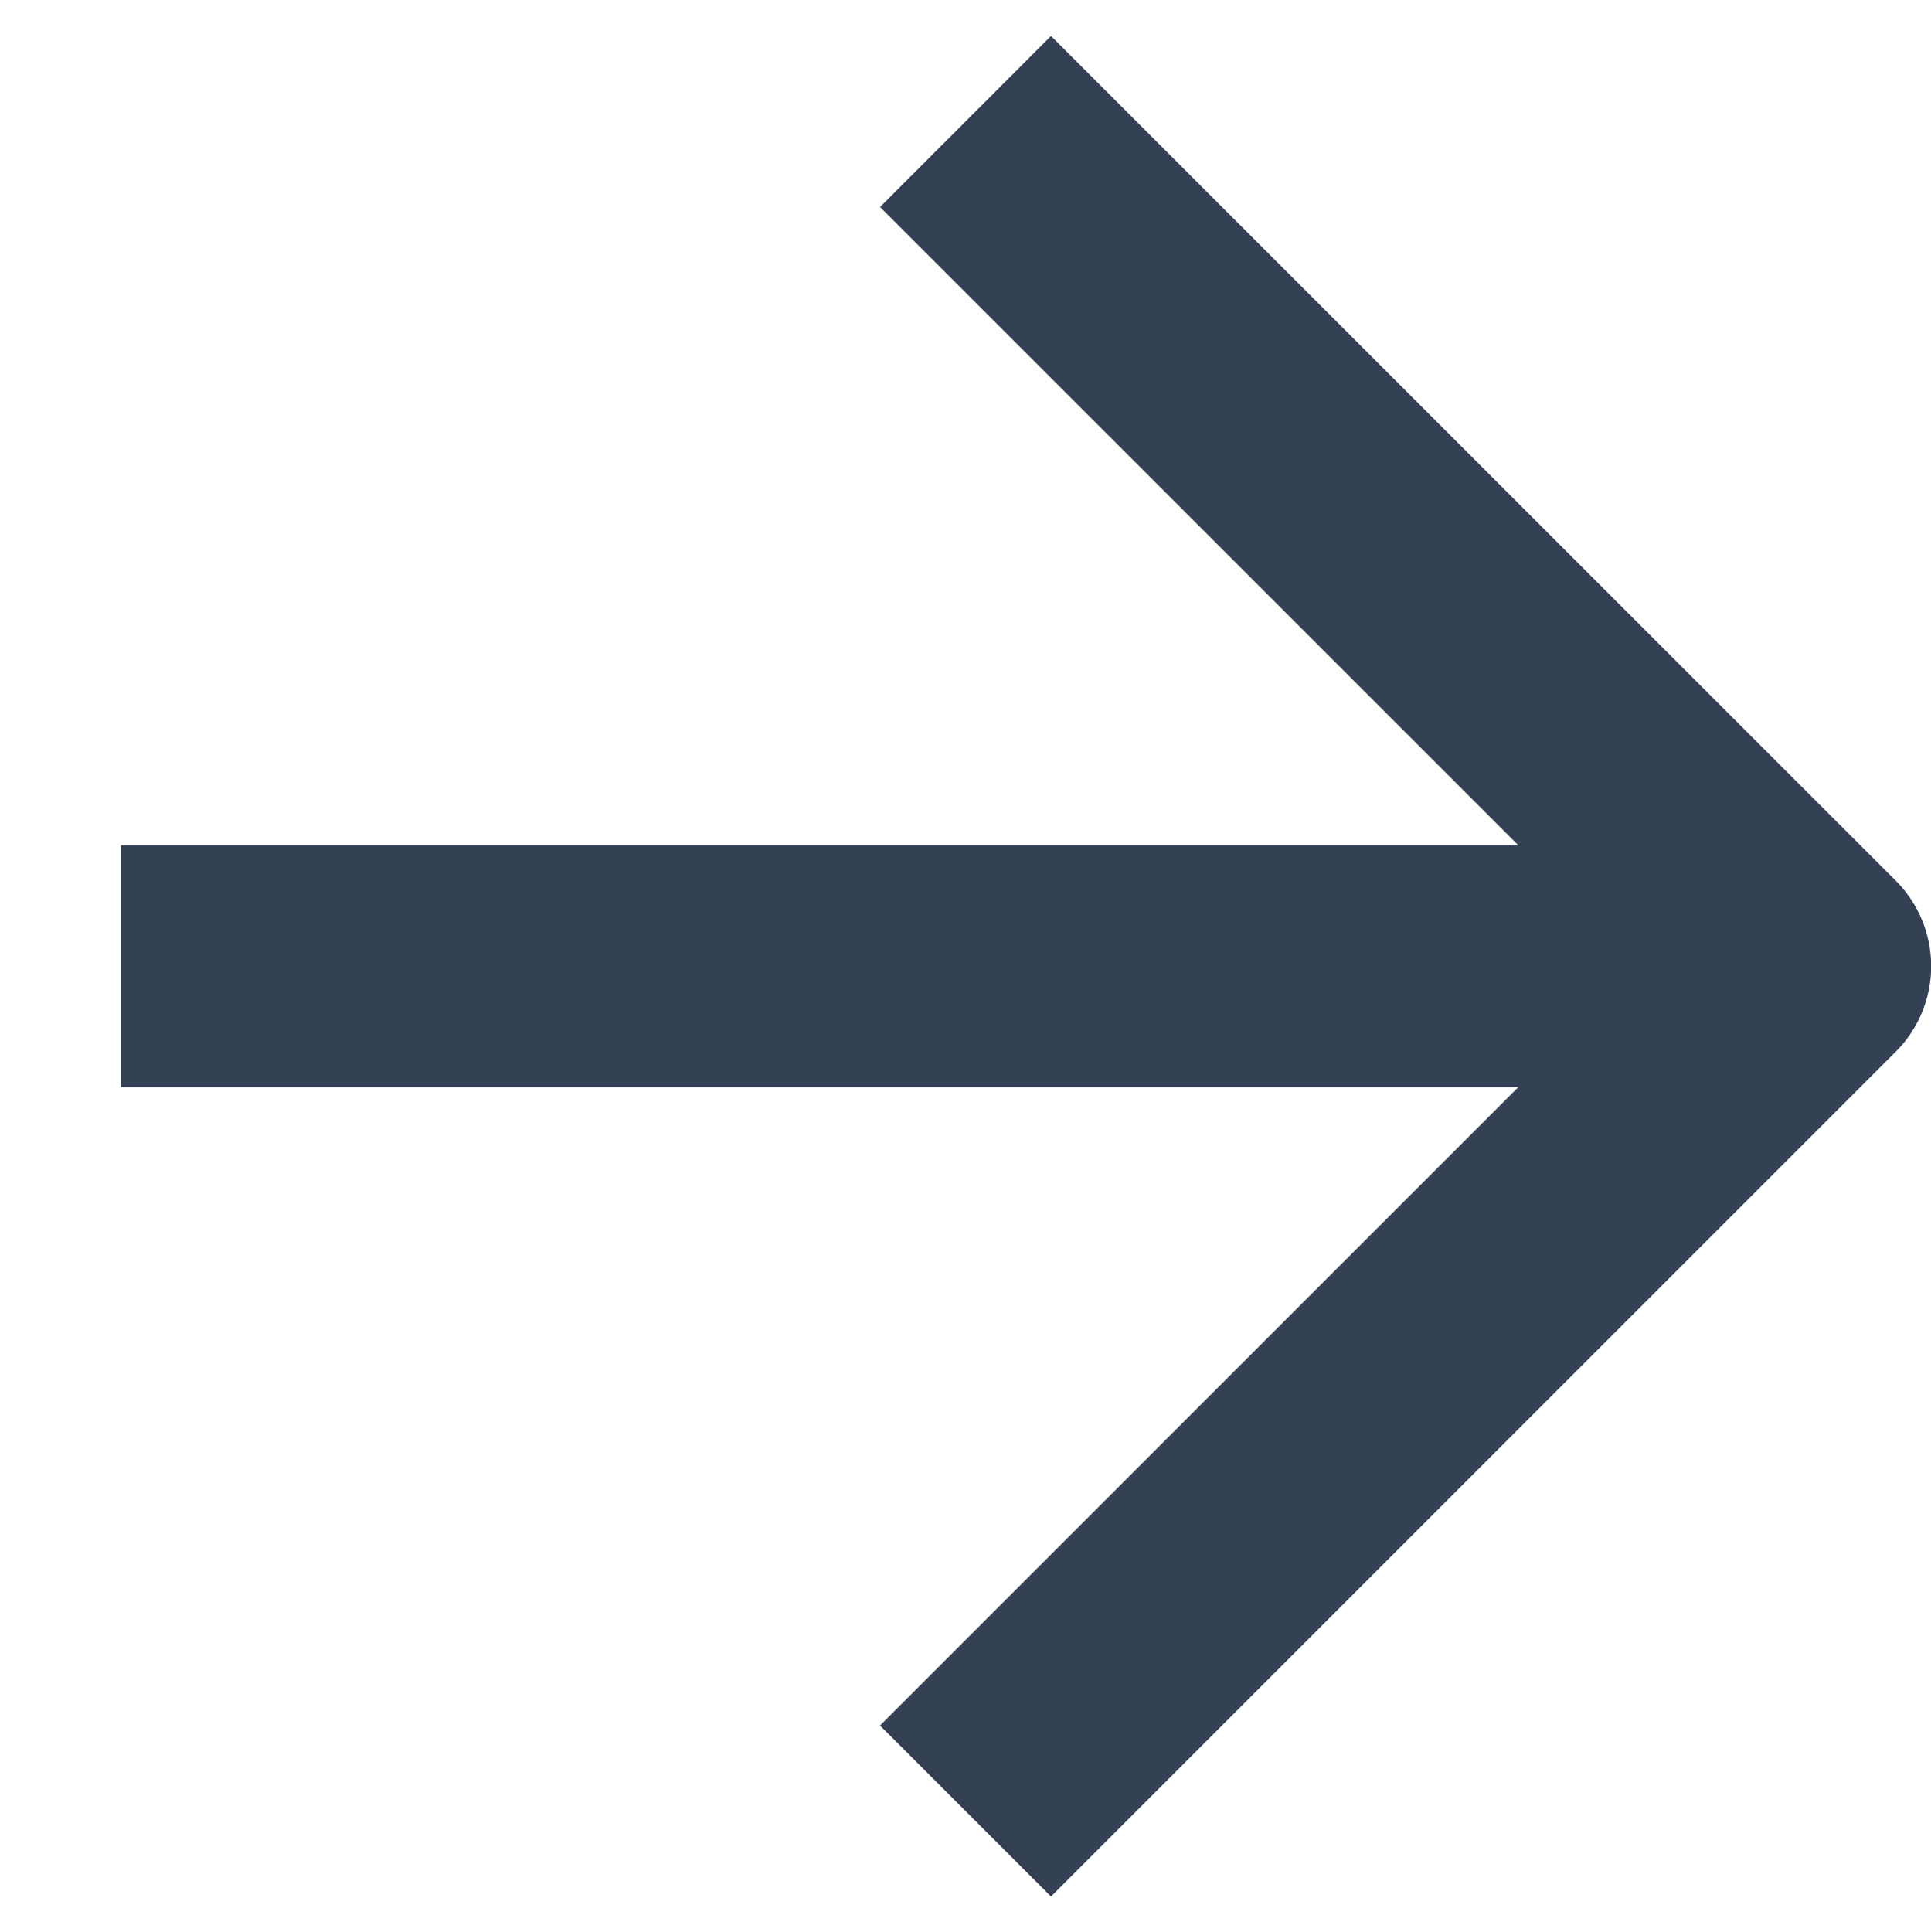 <svg width="13.336" height="13.344" viewBox="0 0 13.336 13.344" fill="none" xmlns="http://www.w3.org/2000/svg" xmlns:xlink="http://www.w3.org/1999/xlink">
	<desc>
			Created with Pixso.
	</desc>
	<defs/>
	<path id="Icon" d="M0.835 6.672L12.502 6.672M6.668 0.839L12.502 6.672L6.668 12.506" stroke="#344054" stroke-opacity="1" stroke-width="1.67" stroke-linejoin="round"/>
</svg>
